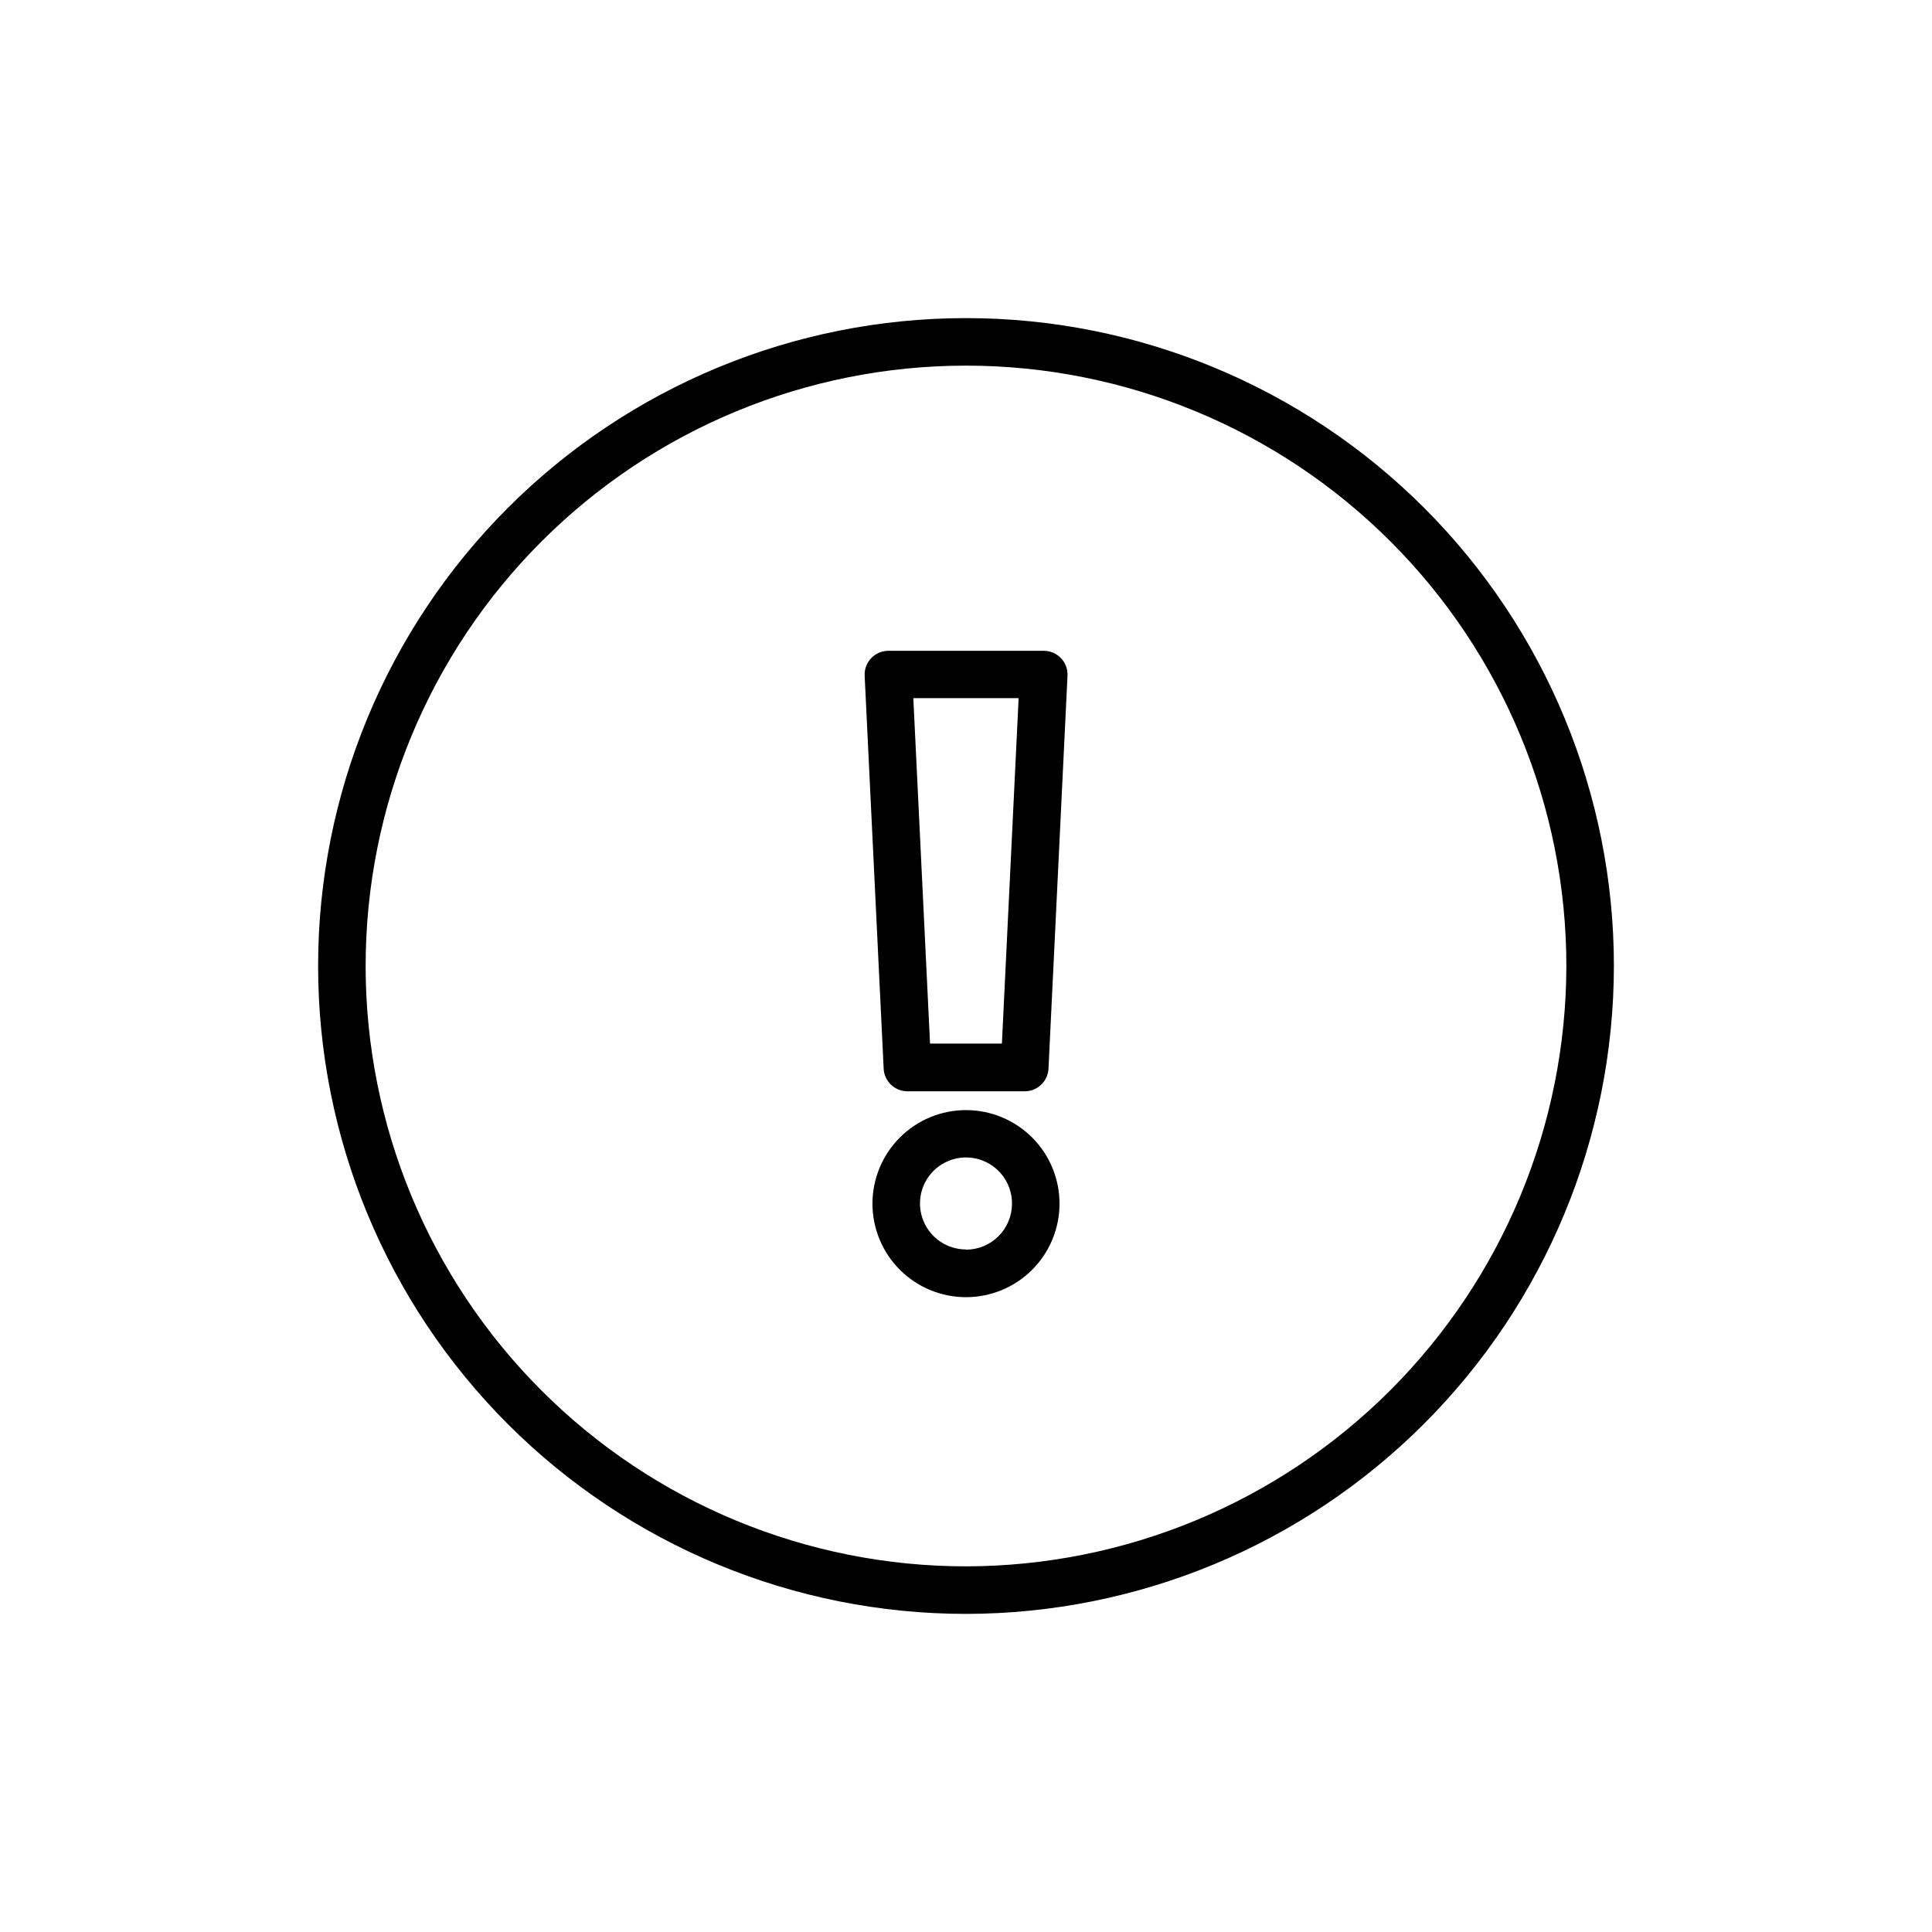 <?xml version="1.0" encoding="UTF-8"?>
<!-- The Best Svg Icon site in the world: iconSvg.co, Visit us! https://iconsvg.co -->
<svg fill="#000000" width="800px" height="800px" version="1.1" viewBox="144 144 512 512" xmlns="http://www.w3.org/2000/svg">
 <g>
  <path d="m571.7 400c0-45.539-18.09-89.211-50.289-121.41-32.199-32.199-75.871-50.289-121.41-50.289-45.539 0-89.211 18.09-121.41 50.289-32.199 32.199-50.289 75.871-50.289 121.41 0 45.535 18.09 89.207 50.289 121.41 32.199 32.199 75.871 50.289 121.41 50.289 45.52-0.051 89.16-18.16 121.35-50.348s50.297-75.828 50.348-121.35zm-171.7 159.1c-42.199 0-82.668-16.762-112.5-46.602-29.84-29.836-46.602-70.305-46.602-112.5 0-42.199 16.762-82.668 46.602-112.5 29.836-29.84 70.305-46.602 112.5-46.602 42.195 0 82.664 16.762 112.5 46.602 29.84 29.836 46.602 70.305 46.602 112.5-0.055 42.18-16.832 82.617-46.66 112.44-29.824 29.828-70.262 46.605-112.44 46.66z"/>
  <path d="m420.55 316.47h-41.113c-1.723-0.004-3.371 0.699-4.562 1.949-1.188 1.246-1.816 2.926-1.734 4.648l5.039 104.14c0.16 3.359 2.934 6 6.297 5.996h31.086c3.363 0.004 6.137-2.637 6.297-5.996l5.039-104.14c0.082-1.723-0.543-3.402-1.734-4.648-1.191-1.25-2.84-1.953-4.562-1.949zm-11.035 104.09h-19.043l-4.434-91.543h27.91z"/>
  <path d="m400 438.19c-6.574 0-12.879 2.609-17.527 7.262-4.648 4.648-7.262 10.953-7.262 17.527 0 6.57 2.613 12.879 7.262 17.527 4.648 4.648 10.953 7.258 17.527 7.258s12.879-2.609 17.527-7.258c4.648-4.648 7.258-10.957 7.258-17.527 0-6.574-2.609-12.879-7.258-17.527-4.648-4.652-10.953-7.262-17.527-7.262zm0 36.93c-4.934 0-9.379-2.973-11.266-7.527-1.887-4.555-0.844-9.801 2.644-13.285 3.484-3.488 8.73-4.531 13.285-2.644 4.555 1.887 7.527 6.332 7.527 11.266 0.012 3.242-1.266 6.356-3.555 8.652-2.285 2.297-5.394 3.59-8.637 3.59z"/>
 </g>
</svg>